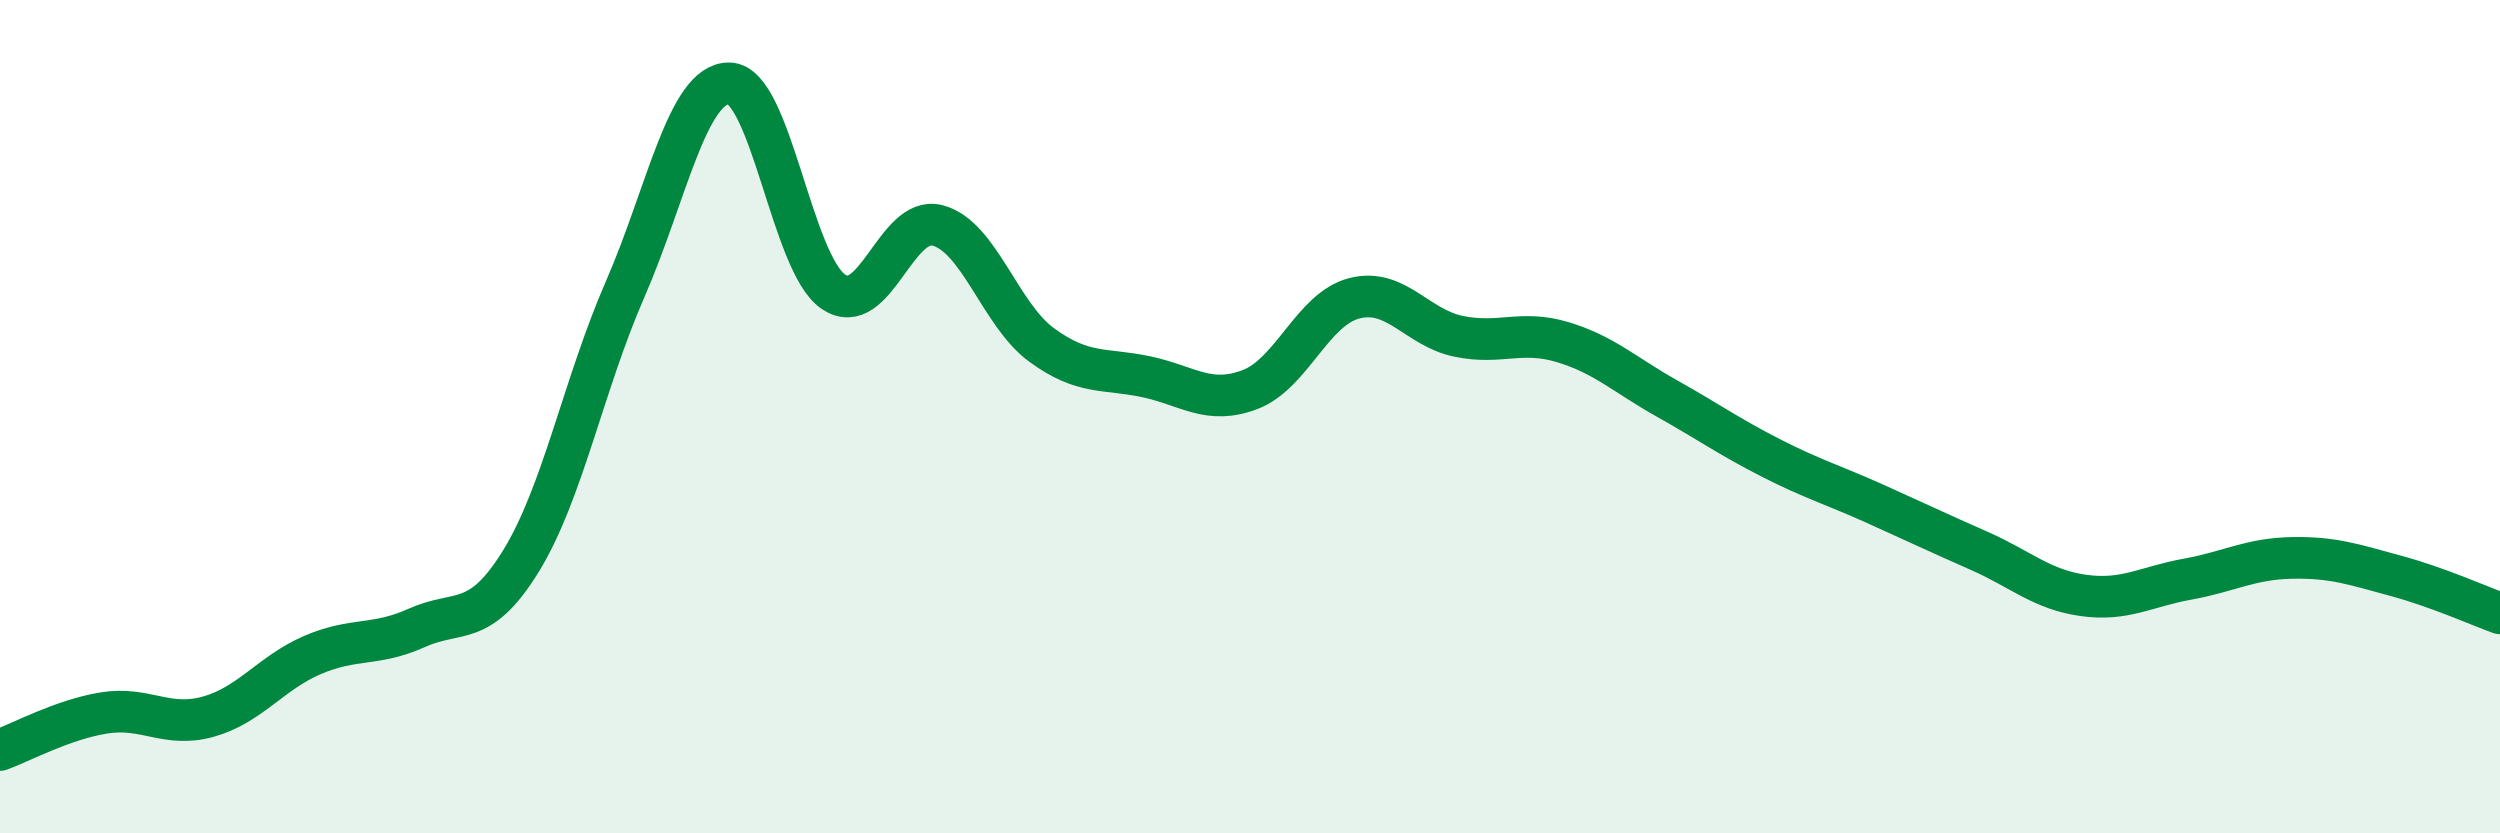 
    <svg width="60" height="20" viewBox="0 0 60 20" xmlns="http://www.w3.org/2000/svg">
      <path
        d="M 0,18 C 0.5,17.82 1.5,17.27 2.5,17.11 C 3.5,16.95 4,17.48 5,17.2 C 6,16.92 6.5,16.15 7.5,15.72 C 8.5,15.29 9,15.52 10,15.07 C 11,14.62 11.5,15.09 12.5,13.47 C 13.5,11.85 14,9.24 15,6.95 C 16,4.66 16.5,1.99 17.5,2 C 18.5,2.01 19,6.32 20,7 C 21,7.68 21.5,5.15 22.5,5.41 C 23.5,5.67 24,7.55 25,8.28 C 26,9.01 26.5,8.83 27.5,9.04 C 28.5,9.25 29,9.73 30,9.35 C 31,8.97 31.5,7.42 32.5,7.16 C 33.5,6.9 34,7.86 35,8.07 C 36,8.28 36.5,7.91 37.5,8.21 C 38.5,8.51 39,9 40,9.56 C 41,10.12 41.5,10.48 42.5,10.99 C 43.5,11.5 44,11.64 45,12.09 C 46,12.54 46.5,12.78 47.5,13.22 C 48.5,13.66 49,14.15 50,14.29 C 51,14.43 51.5,14.08 52.5,13.9 C 53.5,13.72 54,13.41 55,13.39 C 56,13.37 56.5,13.55 57.5,13.82 C 58.5,14.09 59.5,14.54 60,14.72L60 20L0 20Z"
        fill="#008740"
        opacity="0.1"
        stroke-linecap="round"
        stroke-linejoin="round"
      />
      <path
        d="M 0,18 C 0.5,17.82 1.5,17.27 2.5,17.11 C 3.5,16.95 4,17.48 5,17.2 C 6,16.92 6.5,16.15 7.5,15.72 C 8.5,15.29 9,15.52 10,15.07 C 11,14.62 11.5,15.09 12.5,13.47 C 13.5,11.85 14,9.24 15,6.95 C 16,4.66 16.5,1.99 17.5,2 C 18.5,2.01 19,6.32 20,7 C 21,7.68 21.5,5.15 22.5,5.41 C 23.5,5.67 24,7.55 25,8.28 C 26,9.01 26.5,8.83 27.5,9.04 C 28.5,9.25 29,9.73 30,9.35 C 31,8.97 31.5,7.42 32.5,7.16 C 33.5,6.9 34,7.86 35,8.07 C 36,8.28 36.5,7.91 37.5,8.21 C 38.5,8.51 39,9 40,9.56 C 41,10.12 41.5,10.48 42.5,10.99 C 43.5,11.5 44,11.64 45,12.09 C 46,12.54 46.5,12.78 47.5,13.22 C 48.5,13.66 49,14.15 50,14.29 C 51,14.43 51.5,14.08 52.5,13.9 C 53.5,13.72 54,13.41 55,13.39 C 56,13.37 56.5,13.55 57.5,13.82 C 58.5,14.09 59.5,14.54 60,14.72"
        stroke="#008740"
        stroke-width="1"
        fill="none"
        stroke-linecap="round"
        stroke-linejoin="round"
      />
    </svg>
  